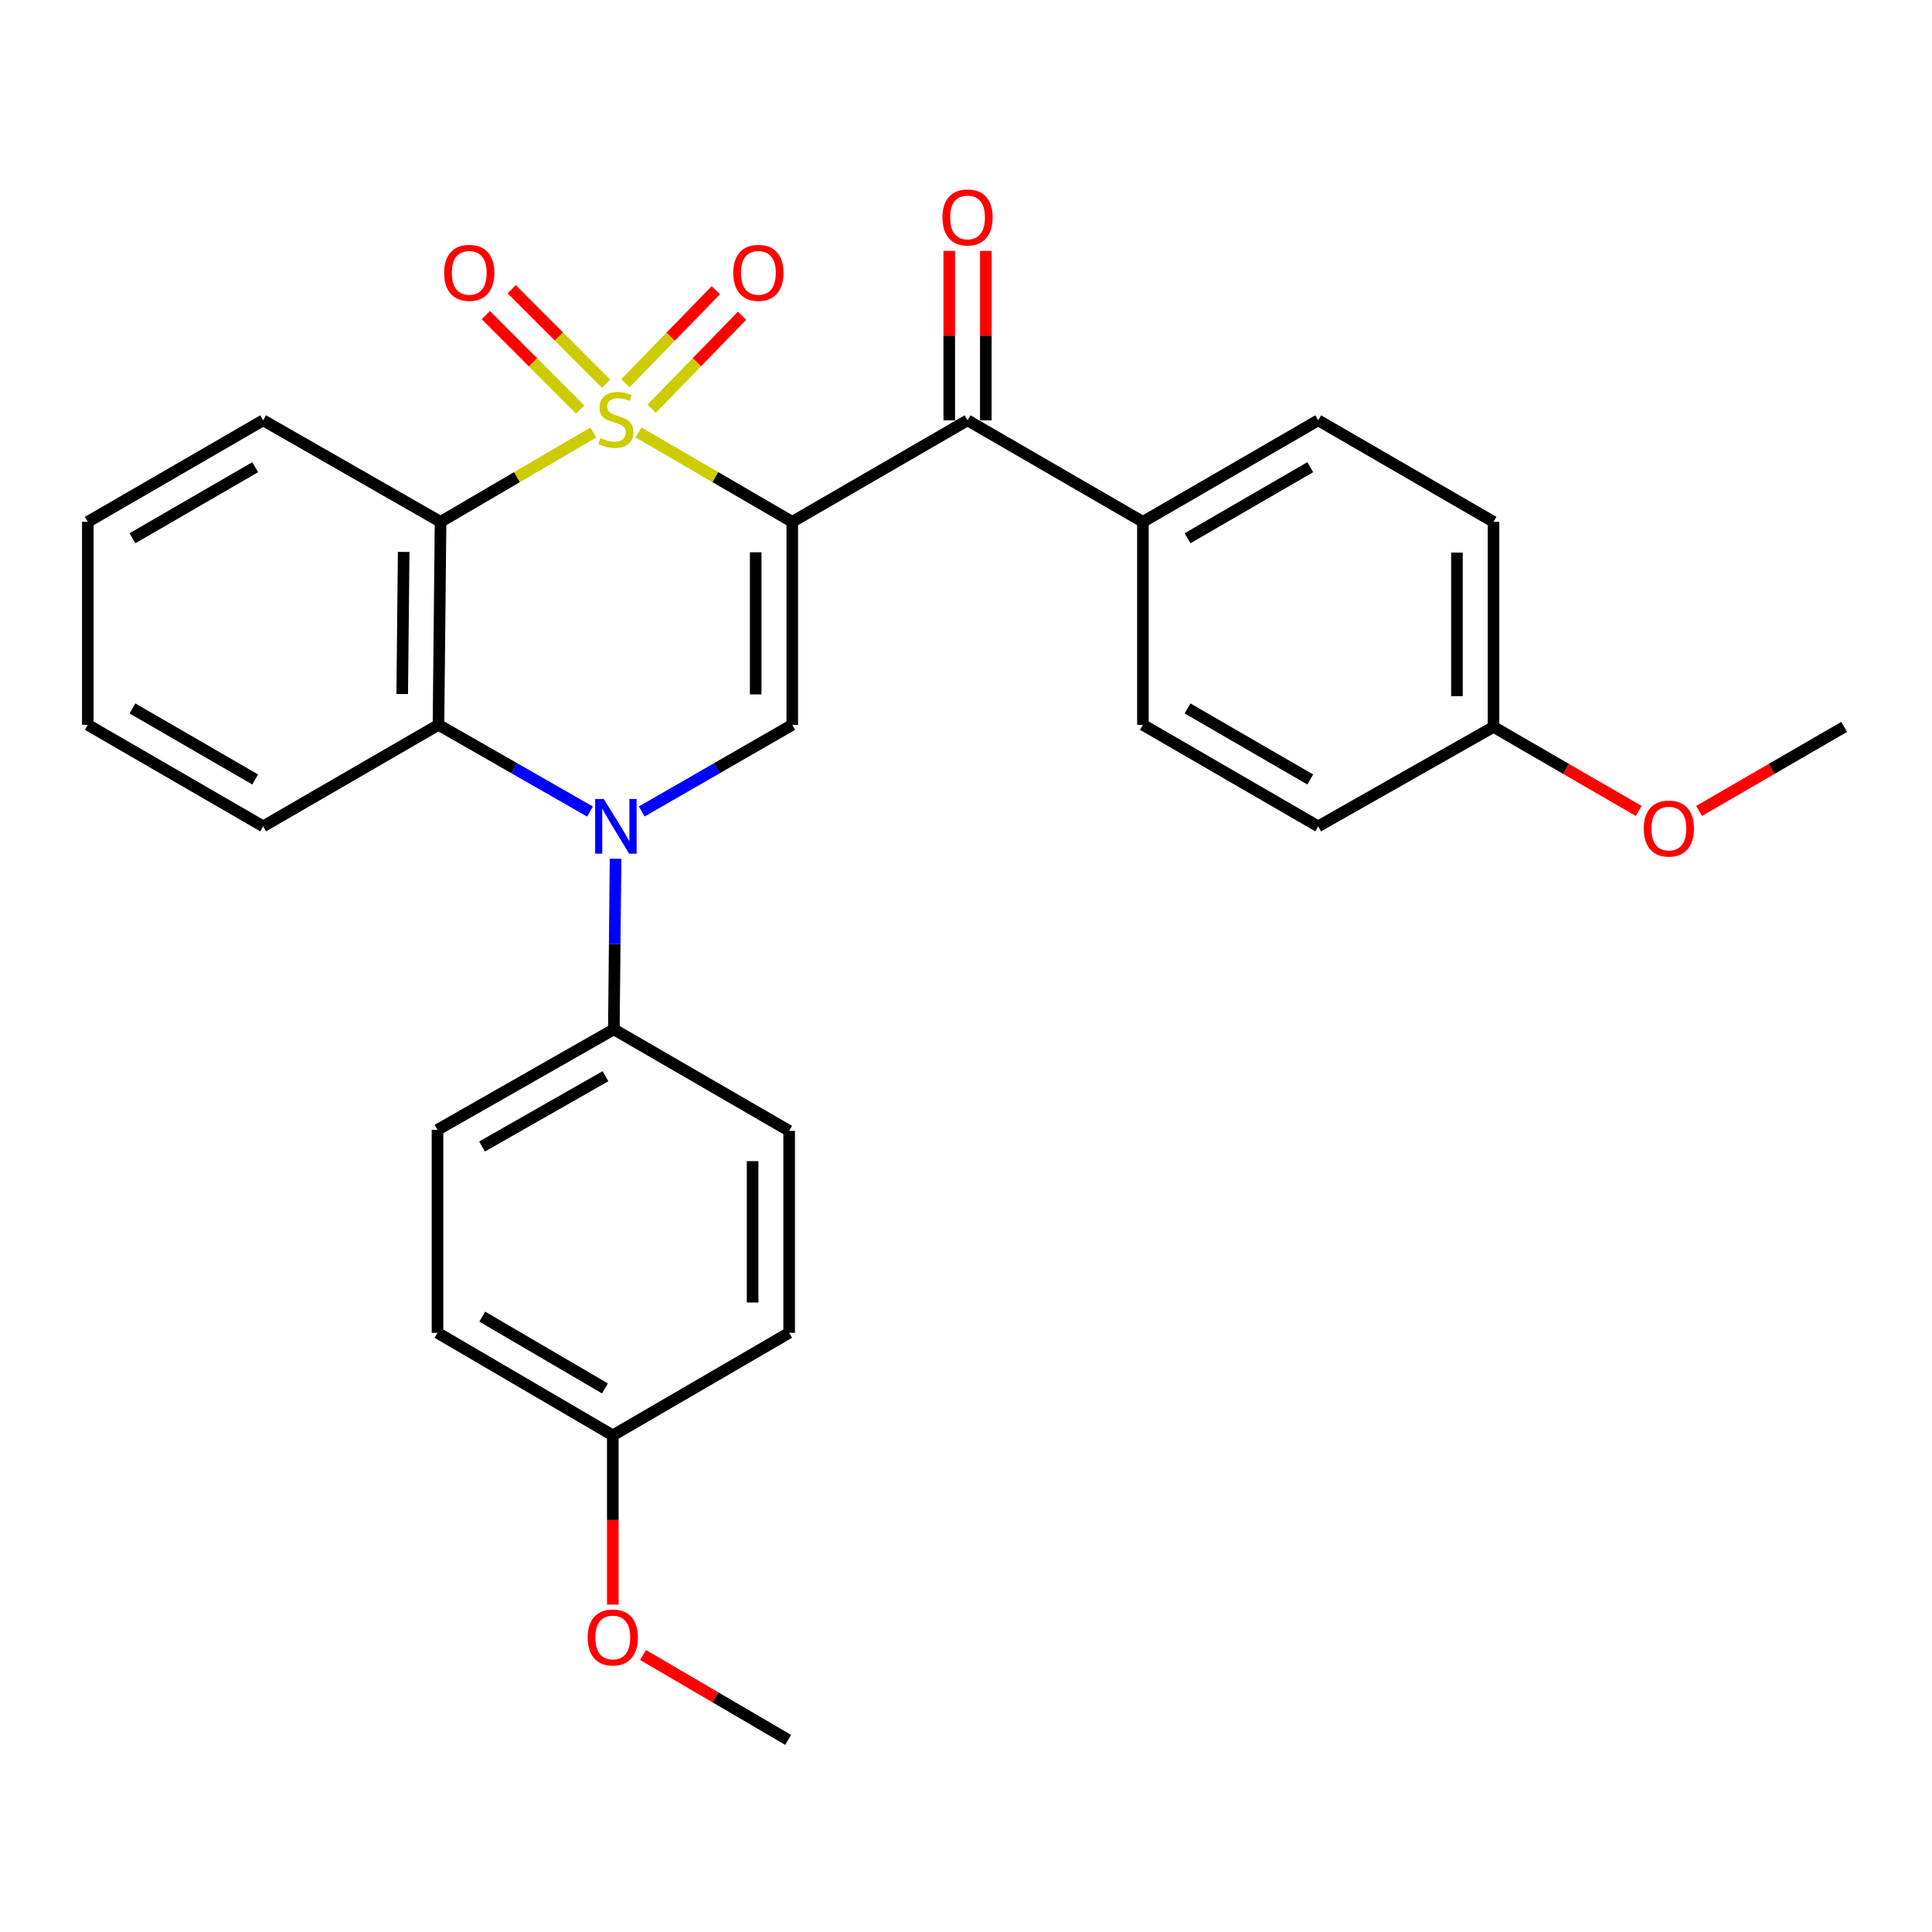 <?xml version='1.0' encoding='iso-8859-1'?>
<svg version='1.1' baseProfile='full'
              xmlns='http://www.w3.org/2000/svg'
                      xmlns:rdkit='http://www.rdkit.org/xml'
                      xmlns:xlink='http://www.w3.org/1999/xlink'
                  xml:space='preserve'
width='1000px' height='1000px' viewBox='0 0 1000 1000'>
<!-- END OF HEADER -->
<rect style='opacity:1.0;fill:#FFFFFF;stroke:none' width='1000' height='1000' x='0' y='0'> </rect>
<path class='bond-0' d='M 330.501,223.835 L 370.285,246.969' style='fill:none;fill-rule:evenodd;stroke:#CCCC00;stroke-width:6px;stroke-linecap:butt;stroke-linejoin:miter;stroke-opacity:1' />
<path class='bond-0' d='M 370.285,246.969 L 410.069,270.103' style='fill:none;fill-rule:evenodd;stroke:#000000;stroke-width:6px;stroke-linecap:butt;stroke-linejoin:miter;stroke-opacity:1' />
<path class='bond-1' d='M 307.073,223.868 L 267.551,246.986' style='fill:none;fill-rule:evenodd;stroke:#CCCC00;stroke-width:6px;stroke-linecap:butt;stroke-linejoin:miter;stroke-opacity:1' />
<path class='bond-1' d='M 267.551,246.986 L 228.03,270.103' style='fill:none;fill-rule:evenodd;stroke:#000000;stroke-width:6px;stroke-linecap:butt;stroke-linejoin:miter;stroke-opacity:1' />
<path class='bond-6' d='M 337.293,211.553 L 360.697,187.475' style='fill:none;fill-rule:evenodd;stroke:#CCCC00;stroke-width:6px;stroke-linecap:butt;stroke-linejoin:miter;stroke-opacity:1' />
<path class='bond-6' d='M 360.697,187.475 L 384.101,163.398' style='fill:none;fill-rule:evenodd;stroke:#FF0000;stroke-width:6px;stroke-linecap:butt;stroke-linejoin:miter;stroke-opacity:1' />
<path class='bond-6' d='M 323.72,198.36 L 347.124,174.282' style='fill:none;fill-rule:evenodd;stroke:#CCCC00;stroke-width:6px;stroke-linecap:butt;stroke-linejoin:miter;stroke-opacity:1' />
<path class='bond-6' d='M 347.124,174.282 L 370.528,150.205' style='fill:none;fill-rule:evenodd;stroke:#FF0000;stroke-width:6px;stroke-linecap:butt;stroke-linejoin:miter;stroke-opacity:1' />
<path class='bond-7' d='M 313.709,198.567 L 289.273,174.137' style='fill:none;fill-rule:evenodd;stroke:#CCCC00;stroke-width:6px;stroke-linecap:butt;stroke-linejoin:miter;stroke-opacity:1' />
<path class='bond-7' d='M 289.273,174.137 L 264.837,149.708' style='fill:none;fill-rule:evenodd;stroke:#FF0000;stroke-width:6px;stroke-linecap:butt;stroke-linejoin:miter;stroke-opacity:1' />
<path class='bond-7' d='M 300.327,211.953 L 275.89,187.523' style='fill:none;fill-rule:evenodd;stroke:#CCCC00;stroke-width:6px;stroke-linecap:butt;stroke-linejoin:miter;stroke-opacity:1' />
<path class='bond-7' d='M 275.89,187.523 L 251.454,163.094' style='fill:none;fill-rule:evenodd;stroke:#FF0000;stroke-width:6px;stroke-linecap:butt;stroke-linejoin:miter;stroke-opacity:1' />
<path class='bond-3' d='M 410.069,270.103 L 410.069,375.177' style='fill:none;fill-rule:evenodd;stroke:#000000;stroke-width:6px;stroke-linecap:butt;stroke-linejoin:miter;stroke-opacity:1' />
<path class='bond-3' d='M 391.14,285.864 L 391.14,359.416' style='fill:none;fill-rule:evenodd;stroke:#000000;stroke-width:6px;stroke-linecap:butt;stroke-linejoin:miter;stroke-opacity:1' />
<path class='bond-5' d='M 410.069,270.103 L 500.799,217.556' style='fill:none;fill-rule:evenodd;stroke:#000000;stroke-width:6px;stroke-linecap:butt;stroke-linejoin:miter;stroke-opacity:1' />
<path class='bond-4' d='M 228.03,270.103 L 226.957,375.177' style='fill:none;fill-rule:evenodd;stroke:#000000;stroke-width:6px;stroke-linecap:butt;stroke-linejoin:miter;stroke-opacity:1' />
<path class='bond-4' d='M 208.942,285.671 L 208.191,359.223' style='fill:none;fill-rule:evenodd;stroke:#000000;stroke-width:6px;stroke-linecap:butt;stroke-linejoin:miter;stroke-opacity:1' />
<path class='bond-15' d='M 228.03,270.103 L 136.216,217.556' style='fill:none;fill-rule:evenodd;stroke:#000000;stroke-width:6px;stroke-linecap:butt;stroke-linejoin:miter;stroke-opacity:1' />
<path class='bond-2' d='M 305.396,420.056 L 266.177,397.617' style='fill:none;fill-rule:evenodd;stroke:#0000FF;stroke-width:6px;stroke-linecap:butt;stroke-linejoin:miter;stroke-opacity:1' />
<path class='bond-2' d='M 266.177,397.617 L 226.957,375.177' style='fill:none;fill-rule:evenodd;stroke:#000000;stroke-width:6px;stroke-linecap:butt;stroke-linejoin:miter;stroke-opacity:1' />
<path class='bond-8' d='M 318.613,444.501 L 318.171,488.645' style='fill:none;fill-rule:evenodd;stroke:#0000FF;stroke-width:6px;stroke-linecap:butt;stroke-linejoin:miter;stroke-opacity:1' />
<path class='bond-8' d='M 318.171,488.645 L 317.73,532.788' style='fill:none;fill-rule:evenodd;stroke:#000000;stroke-width:6px;stroke-linecap:butt;stroke-linejoin:miter;stroke-opacity:1' />
<path class='bond-29' d='M 332.154,420.018 L 371.112,397.598' style='fill:none;fill-rule:evenodd;stroke:#0000FF;stroke-width:6px;stroke-linecap:butt;stroke-linejoin:miter;stroke-opacity:1' />
<path class='bond-29' d='M 371.112,397.598 L 410.069,375.177' style='fill:none;fill-rule:evenodd;stroke:#000000;stroke-width:6px;stroke-linecap:butt;stroke-linejoin:miter;stroke-opacity:1' />
<path class='bond-22' d='M 226.957,375.177 L 136.216,427.714' style='fill:none;fill-rule:evenodd;stroke:#000000;stroke-width:6px;stroke-linecap:butt;stroke-linejoin:miter;stroke-opacity:1' />
<path class='bond-9' d='M 500.799,217.556 L 591.572,270.103' style='fill:none;fill-rule:evenodd;stroke:#000000;stroke-width:6px;stroke-linecap:butt;stroke-linejoin:miter;stroke-opacity:1' />
<path class='bond-10' d='M 510.263,217.556 L 510.263,173.702' style='fill:none;fill-rule:evenodd;stroke:#000000;stroke-width:6px;stroke-linecap:butt;stroke-linejoin:miter;stroke-opacity:1' />
<path class='bond-10' d='M 510.263,173.702 L 510.263,129.848' style='fill:none;fill-rule:evenodd;stroke:#FF0000;stroke-width:6px;stroke-linecap:butt;stroke-linejoin:miter;stroke-opacity:1' />
<path class='bond-10' d='M 491.335,217.556 L 491.335,173.702' style='fill:none;fill-rule:evenodd;stroke:#000000;stroke-width:6px;stroke-linecap:butt;stroke-linejoin:miter;stroke-opacity:1' />
<path class='bond-10' d='M 491.335,173.702 L 491.335,129.848' style='fill:none;fill-rule:evenodd;stroke:#FF0000;stroke-width:6px;stroke-linecap:butt;stroke-linejoin:miter;stroke-opacity:1' />
<path class='bond-11' d='M 317.73,532.788 L 226.452,584.789' style='fill:none;fill-rule:evenodd;stroke:#000000;stroke-width:6px;stroke-linecap:butt;stroke-linejoin:miter;stroke-opacity:1' />
<path class='bond-11' d='M 313.408,557.035 L 249.514,593.435' style='fill:none;fill-rule:evenodd;stroke:#000000;stroke-width:6px;stroke-linecap:butt;stroke-linejoin:miter;stroke-opacity:1' />
<path class='bond-12' d='M 317.73,532.788 L 408.47,585.325' style='fill:none;fill-rule:evenodd;stroke:#000000;stroke-width:6px;stroke-linecap:butt;stroke-linejoin:miter;stroke-opacity:1' />
<path class='bond-13' d='M 591.572,270.103 L 682.302,217.556' style='fill:none;fill-rule:evenodd;stroke:#000000;stroke-width:6px;stroke-linecap:butt;stroke-linejoin:miter;stroke-opacity:1' />
<path class='bond-13' d='M 614.668,278.601 L 678.179,241.818' style='fill:none;fill-rule:evenodd;stroke:#000000;stroke-width:6px;stroke-linecap:butt;stroke-linejoin:miter;stroke-opacity:1' />
<path class='bond-14' d='M 591.572,270.103 L 591.572,375.177' style='fill:none;fill-rule:evenodd;stroke:#000000;stroke-width:6px;stroke-linecap:butt;stroke-linejoin:miter;stroke-opacity:1' />
<path class='bond-18' d='M 226.452,584.789 L 226.452,689.863' style='fill:none;fill-rule:evenodd;stroke:#000000;stroke-width:6px;stroke-linecap:butt;stroke-linejoin:miter;stroke-opacity:1' />
<path class='bond-21' d='M 408.47,585.325 L 408.47,689.863' style='fill:none;fill-rule:evenodd;stroke:#000000;stroke-width:6px;stroke-linecap:butt;stroke-linejoin:miter;stroke-opacity:1' />
<path class='bond-21' d='M 389.542,601.006 L 389.542,674.182' style='fill:none;fill-rule:evenodd;stroke:#000000;stroke-width:6px;stroke-linecap:butt;stroke-linejoin:miter;stroke-opacity:1' />
<path class='bond-19' d='M 682.302,217.556 L 773.043,270.103' style='fill:none;fill-rule:evenodd;stroke:#000000;stroke-width:6px;stroke-linecap:butt;stroke-linejoin:miter;stroke-opacity:1' />
<path class='bond-20' d='M 591.572,375.177 L 682.302,427.714' style='fill:none;fill-rule:evenodd;stroke:#000000;stroke-width:6px;stroke-linecap:butt;stroke-linejoin:miter;stroke-opacity:1' />
<path class='bond-20' d='M 614.666,366.677 L 678.177,403.453' style='fill:none;fill-rule:evenodd;stroke:#000000;stroke-width:6px;stroke-linecap:butt;stroke-linejoin:miter;stroke-opacity:1' />
<path class='bond-27' d='M 136.216,217.556 L 45.455,270.103' style='fill:none;fill-rule:evenodd;stroke:#000000;stroke-width:6px;stroke-linecap:butt;stroke-linejoin:miter;stroke-opacity:1' />
<path class='bond-27' d='M 132.086,241.819 L 68.553,278.602' style='fill:none;fill-rule:evenodd;stroke:#000000;stroke-width:6px;stroke-linecap:butt;stroke-linejoin:miter;stroke-opacity:1' />
<path class='bond-16' d='M 317.183,742.946 L 408.47,689.863' style='fill:none;fill-rule:evenodd;stroke:#000000;stroke-width:6px;stroke-linecap:butt;stroke-linejoin:miter;stroke-opacity:1' />
<path class='bond-23' d='M 317.183,742.946 L 317.183,786.743' style='fill:none;fill-rule:evenodd;stroke:#000000;stroke-width:6px;stroke-linecap:butt;stroke-linejoin:miter;stroke-opacity:1' />
<path class='bond-23' d='M 317.183,786.743 L 317.183,830.54' style='fill:none;fill-rule:evenodd;stroke:#FF0000;stroke-width:6px;stroke-linecap:butt;stroke-linejoin:miter;stroke-opacity:1' />
<path class='bond-32' d='M 317.183,742.946 L 226.452,689.863' style='fill:none;fill-rule:evenodd;stroke:#000000;stroke-width:6px;stroke-linecap:butt;stroke-linejoin:miter;stroke-opacity:1' />
<path class='bond-32' d='M 313.132,718.646 L 249.621,681.488' style='fill:none;fill-rule:evenodd;stroke:#000000;stroke-width:6px;stroke-linecap:butt;stroke-linejoin:miter;stroke-opacity:1' />
<path class='bond-17' d='M 773.043,376.239 L 682.302,427.714' style='fill:none;fill-rule:evenodd;stroke:#000000;stroke-width:6px;stroke-linecap:butt;stroke-linejoin:miter;stroke-opacity:1' />
<path class='bond-24' d='M 773.043,376.239 L 810.613,397.991' style='fill:none;fill-rule:evenodd;stroke:#000000;stroke-width:6px;stroke-linecap:butt;stroke-linejoin:miter;stroke-opacity:1' />
<path class='bond-24' d='M 810.613,397.991 L 848.183,419.742' style='fill:none;fill-rule:evenodd;stroke:#FF0000;stroke-width:6px;stroke-linecap:butt;stroke-linejoin:miter;stroke-opacity:1' />
<path class='bond-31' d='M 773.043,376.239 L 773.043,270.103' style='fill:none;fill-rule:evenodd;stroke:#000000;stroke-width:6px;stroke-linecap:butt;stroke-linejoin:miter;stroke-opacity:1' />
<path class='bond-31' d='M 754.114,360.319 L 754.114,286.024' style='fill:none;fill-rule:evenodd;stroke:#000000;stroke-width:6px;stroke-linecap:butt;stroke-linejoin:miter;stroke-opacity:1' />
<path class='bond-30' d='M 136.216,427.714 L 45.455,375.177' style='fill:none;fill-rule:evenodd;stroke:#000000;stroke-width:6px;stroke-linecap:butt;stroke-linejoin:miter;stroke-opacity:1' />
<path class='bond-30' d='M 132.085,403.452 L 68.551,366.676' style='fill:none;fill-rule:evenodd;stroke:#000000;stroke-width:6px;stroke-linecap:butt;stroke-linejoin:miter;stroke-opacity:1' />
<path class='bond-25' d='M 332.811,856.614 L 370.378,878.586' style='fill:none;fill-rule:evenodd;stroke:#FF0000;stroke-width:6px;stroke-linecap:butt;stroke-linejoin:miter;stroke-opacity:1' />
<path class='bond-25' d='M 370.378,878.586 L 407.945,900.557' style='fill:none;fill-rule:evenodd;stroke:#000000;stroke-width:6px;stroke-linecap:butt;stroke-linejoin:miter;stroke-opacity:1' />
<path class='bond-26' d='M 879.426,419.741 L 916.986,397.99' style='fill:none;fill-rule:evenodd;stroke:#FF0000;stroke-width:6px;stroke-linecap:butt;stroke-linejoin:miter;stroke-opacity:1' />
<path class='bond-26' d='M 916.986,397.99 L 954.545,376.239' style='fill:none;fill-rule:evenodd;stroke:#000000;stroke-width:6px;stroke-linecap:butt;stroke-linejoin:miter;stroke-opacity:1' />
<path class='bond-28' d='M 45.455,270.103 L 45.455,375.177' style='fill:none;fill-rule:evenodd;stroke:#000000;stroke-width:6px;stroke-linecap:butt;stroke-linejoin:miter;stroke-opacity:1' />
<path  class='atom-0' d='M 310.781 226.74
Q 311.101 226.86, 312.421 227.42
Q 313.741 227.98, 315.181 228.34
Q 316.661 228.66, 318.101 228.66
Q 320.781 228.66, 322.341 227.38
Q 323.901 226.06, 323.901 223.78
Q 323.901 222.22, 323.101 221.26
Q 322.341 220.3, 321.141 219.78
Q 319.941 219.26, 317.941 218.66
Q 315.421 217.9, 313.901 217.18
Q 312.421 216.46, 311.341 214.94
Q 310.301 213.42, 310.301 210.86
Q 310.301 207.3, 312.701 205.1
Q 315.141 202.9, 319.941 202.9
Q 323.221 202.9, 326.941 204.46
L 326.021 207.54
Q 322.621 206.14, 320.061 206.14
Q 317.301 206.14, 315.781 207.3
Q 314.261 208.42, 314.301 210.38
Q 314.301 211.9, 315.061 212.82
Q 315.861 213.74, 316.981 214.26
Q 318.141 214.78, 320.061 215.38
Q 322.621 216.18, 324.141 216.98
Q 325.661 217.78, 326.741 219.42
Q 327.861 221.02, 327.861 223.78
Q 327.861 227.7, 325.221 229.82
Q 322.621 231.9, 318.261 231.9
Q 315.741 231.9, 313.821 231.34
Q 311.941 230.82, 309.701 229.9
L 310.781 226.74
' fill='#CCCC00'/>
<path  class='atom-3' d='M 312.521 413.554
L 321.801 428.554
Q 322.721 430.034, 324.201 432.714
Q 325.681 435.394, 325.761 435.554
L 325.761 413.554
L 329.521 413.554
L 329.521 441.874
L 325.641 441.874
L 315.681 425.474
Q 314.521 423.554, 313.281 421.354
Q 312.081 419.154, 311.721 418.474
L 311.721 441.874
L 308.041 441.874
L 308.041 413.554
L 312.521 413.554
' fill='#0000FF'/>
<path  class='atom-7' d='M 379.539 141.218
Q 379.539 134.418, 382.899 130.618
Q 386.259 126.818, 392.539 126.818
Q 398.819 126.818, 402.179 130.618
Q 405.539 134.418, 405.539 141.218
Q 405.539 148.098, 402.139 152.018
Q 398.739 155.898, 392.539 155.898
Q 386.299 155.898, 382.899 152.018
Q 379.539 148.138, 379.539 141.218
M 392.539 152.698
Q 396.859 152.698, 399.179 149.818
Q 401.539 146.898, 401.539 141.218
Q 401.539 135.658, 399.179 132.858
Q 396.859 130.018, 392.539 130.018
Q 388.219 130.018, 385.859 132.818
Q 383.539 135.618, 383.539 141.218
Q 383.539 146.938, 385.859 149.818
Q 388.219 152.698, 392.539 152.698
' fill='#FF0000'/>
<path  class='atom-8' d='M 229.878 141.218
Q 229.878 134.418, 233.238 130.618
Q 236.598 126.818, 242.878 126.818
Q 249.158 126.818, 252.518 130.618
Q 255.878 134.418, 255.878 141.218
Q 255.878 148.098, 252.478 152.018
Q 249.078 155.898, 242.878 155.898
Q 236.638 155.898, 233.238 152.018
Q 229.878 148.138, 229.878 141.218
M 242.878 152.698
Q 247.198 152.698, 249.518 149.818
Q 251.878 146.898, 251.878 141.218
Q 251.878 135.658, 249.518 132.858
Q 247.198 130.018, 242.878 130.018
Q 238.558 130.018, 236.198 132.818
Q 233.878 135.618, 233.878 141.218
Q 233.878 146.938, 236.198 149.818
Q 238.558 152.698, 242.878 152.698
' fill='#FF0000'/>
<path  class='atom-11' d='M 487.799 112.541
Q 487.799 105.741, 491.159 101.941
Q 494.519 98.141, 500.799 98.141
Q 507.079 98.141, 510.439 101.941
Q 513.799 105.741, 513.799 112.541
Q 513.799 119.421, 510.399 123.341
Q 506.999 127.221, 500.799 127.221
Q 494.559 127.221, 491.159 123.341
Q 487.799 119.461, 487.799 112.541
M 500.799 124.021
Q 505.119 124.021, 507.439 121.141
Q 509.799 118.221, 509.799 112.541
Q 509.799 106.981, 507.439 104.181
Q 505.119 101.341, 500.799 101.341
Q 496.479 101.341, 494.119 104.141
Q 491.799 106.941, 491.799 112.541
Q 491.799 118.261, 494.119 121.141
Q 496.479 124.021, 500.799 124.021
' fill='#FF0000'/>
<path  class='atom-24' d='M 304.183 847.553
Q 304.183 840.753, 307.543 836.953
Q 310.903 833.153, 317.183 833.153
Q 323.463 833.153, 326.823 836.953
Q 330.183 840.753, 330.183 847.553
Q 330.183 854.433, 326.783 858.353
Q 323.383 862.233, 317.183 862.233
Q 310.943 862.233, 307.543 858.353
Q 304.183 854.473, 304.183 847.553
M 317.183 859.033
Q 321.503 859.033, 323.823 856.153
Q 326.183 853.233, 326.183 847.553
Q 326.183 841.993, 323.823 839.193
Q 321.503 836.353, 317.183 836.353
Q 312.863 836.353, 310.503 839.153
Q 308.183 841.953, 308.183 847.553
Q 308.183 853.273, 310.503 856.153
Q 312.863 859.033, 317.183 859.033
' fill='#FF0000'/>
<path  class='atom-25' d='M 850.805 428.867
Q 850.805 422.067, 854.165 418.267
Q 857.525 414.467, 863.805 414.467
Q 870.085 414.467, 873.445 418.267
Q 876.805 422.067, 876.805 428.867
Q 876.805 435.747, 873.405 439.667
Q 870.005 443.547, 863.805 443.547
Q 857.565 443.547, 854.165 439.667
Q 850.805 435.787, 850.805 428.867
M 863.805 440.347
Q 868.125 440.347, 870.445 437.467
Q 872.805 434.547, 872.805 428.867
Q 872.805 423.307, 870.445 420.507
Q 868.125 417.667, 863.805 417.667
Q 859.485 417.667, 857.125 420.467
Q 854.805 423.267, 854.805 428.867
Q 854.805 434.587, 857.125 437.467
Q 859.485 440.347, 863.805 440.347
' fill='#FF0000'/>
</svg>
